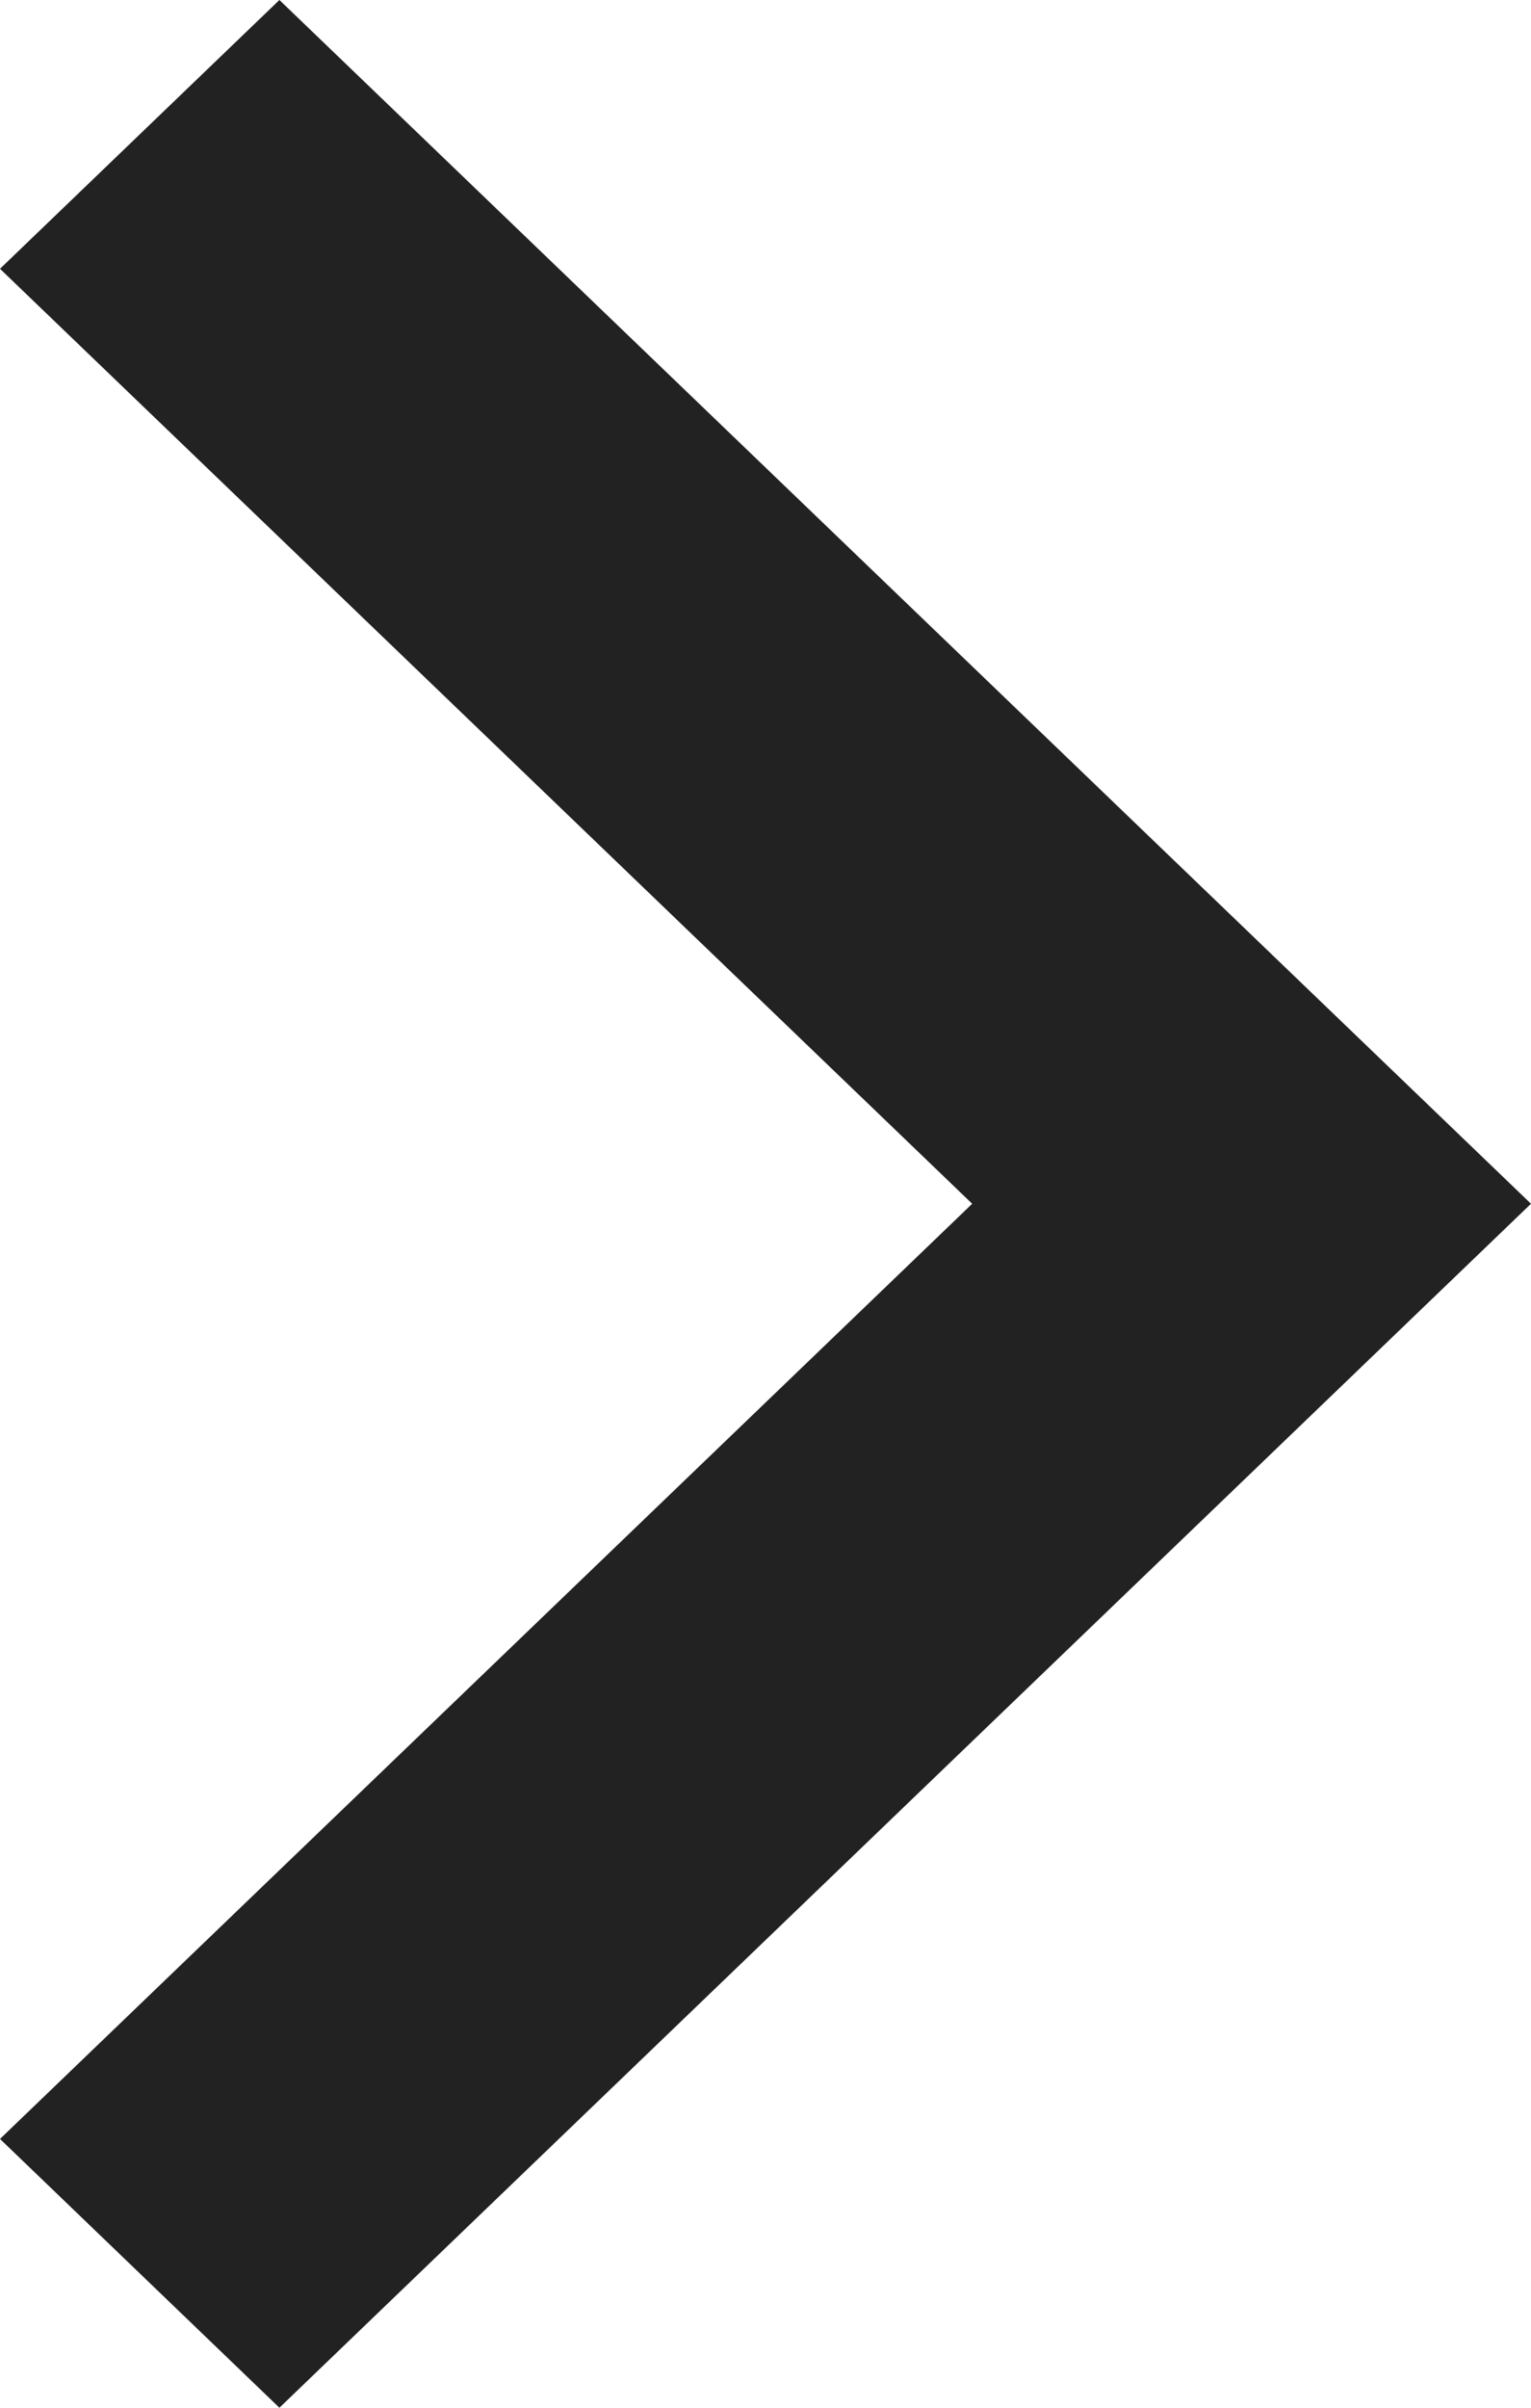 <?xml version="1.0" encoding="utf-8"?>
<!-- Generator: Adobe Illustrator 16.0.0, SVG Export Plug-In . SVG Version: 6.00 Build 0)  -->
<!DOCTYPE svg PUBLIC "-//W3C//DTD SVG 1.1//EN" "http://www.w3.org/Graphics/SVG/1.1/DTD/svg11.dtd">
<svg version="1.1" id="レイヤー_1" xmlns="http://www.w3.org/2000/svg" xmlns:xlink="http://www.w3.org/1999/xlink" x="0px"
	 y="0px" width="14px" height="22px" viewBox="0 0 14 22" enable-background="new 0 0 14 22" xml:space="preserve">
<polygon fill="#222222" points="0,19.544 8.89,10.999 0,2.456 2.555,0 14,10.999 2.555,22 "/>
</svg>
